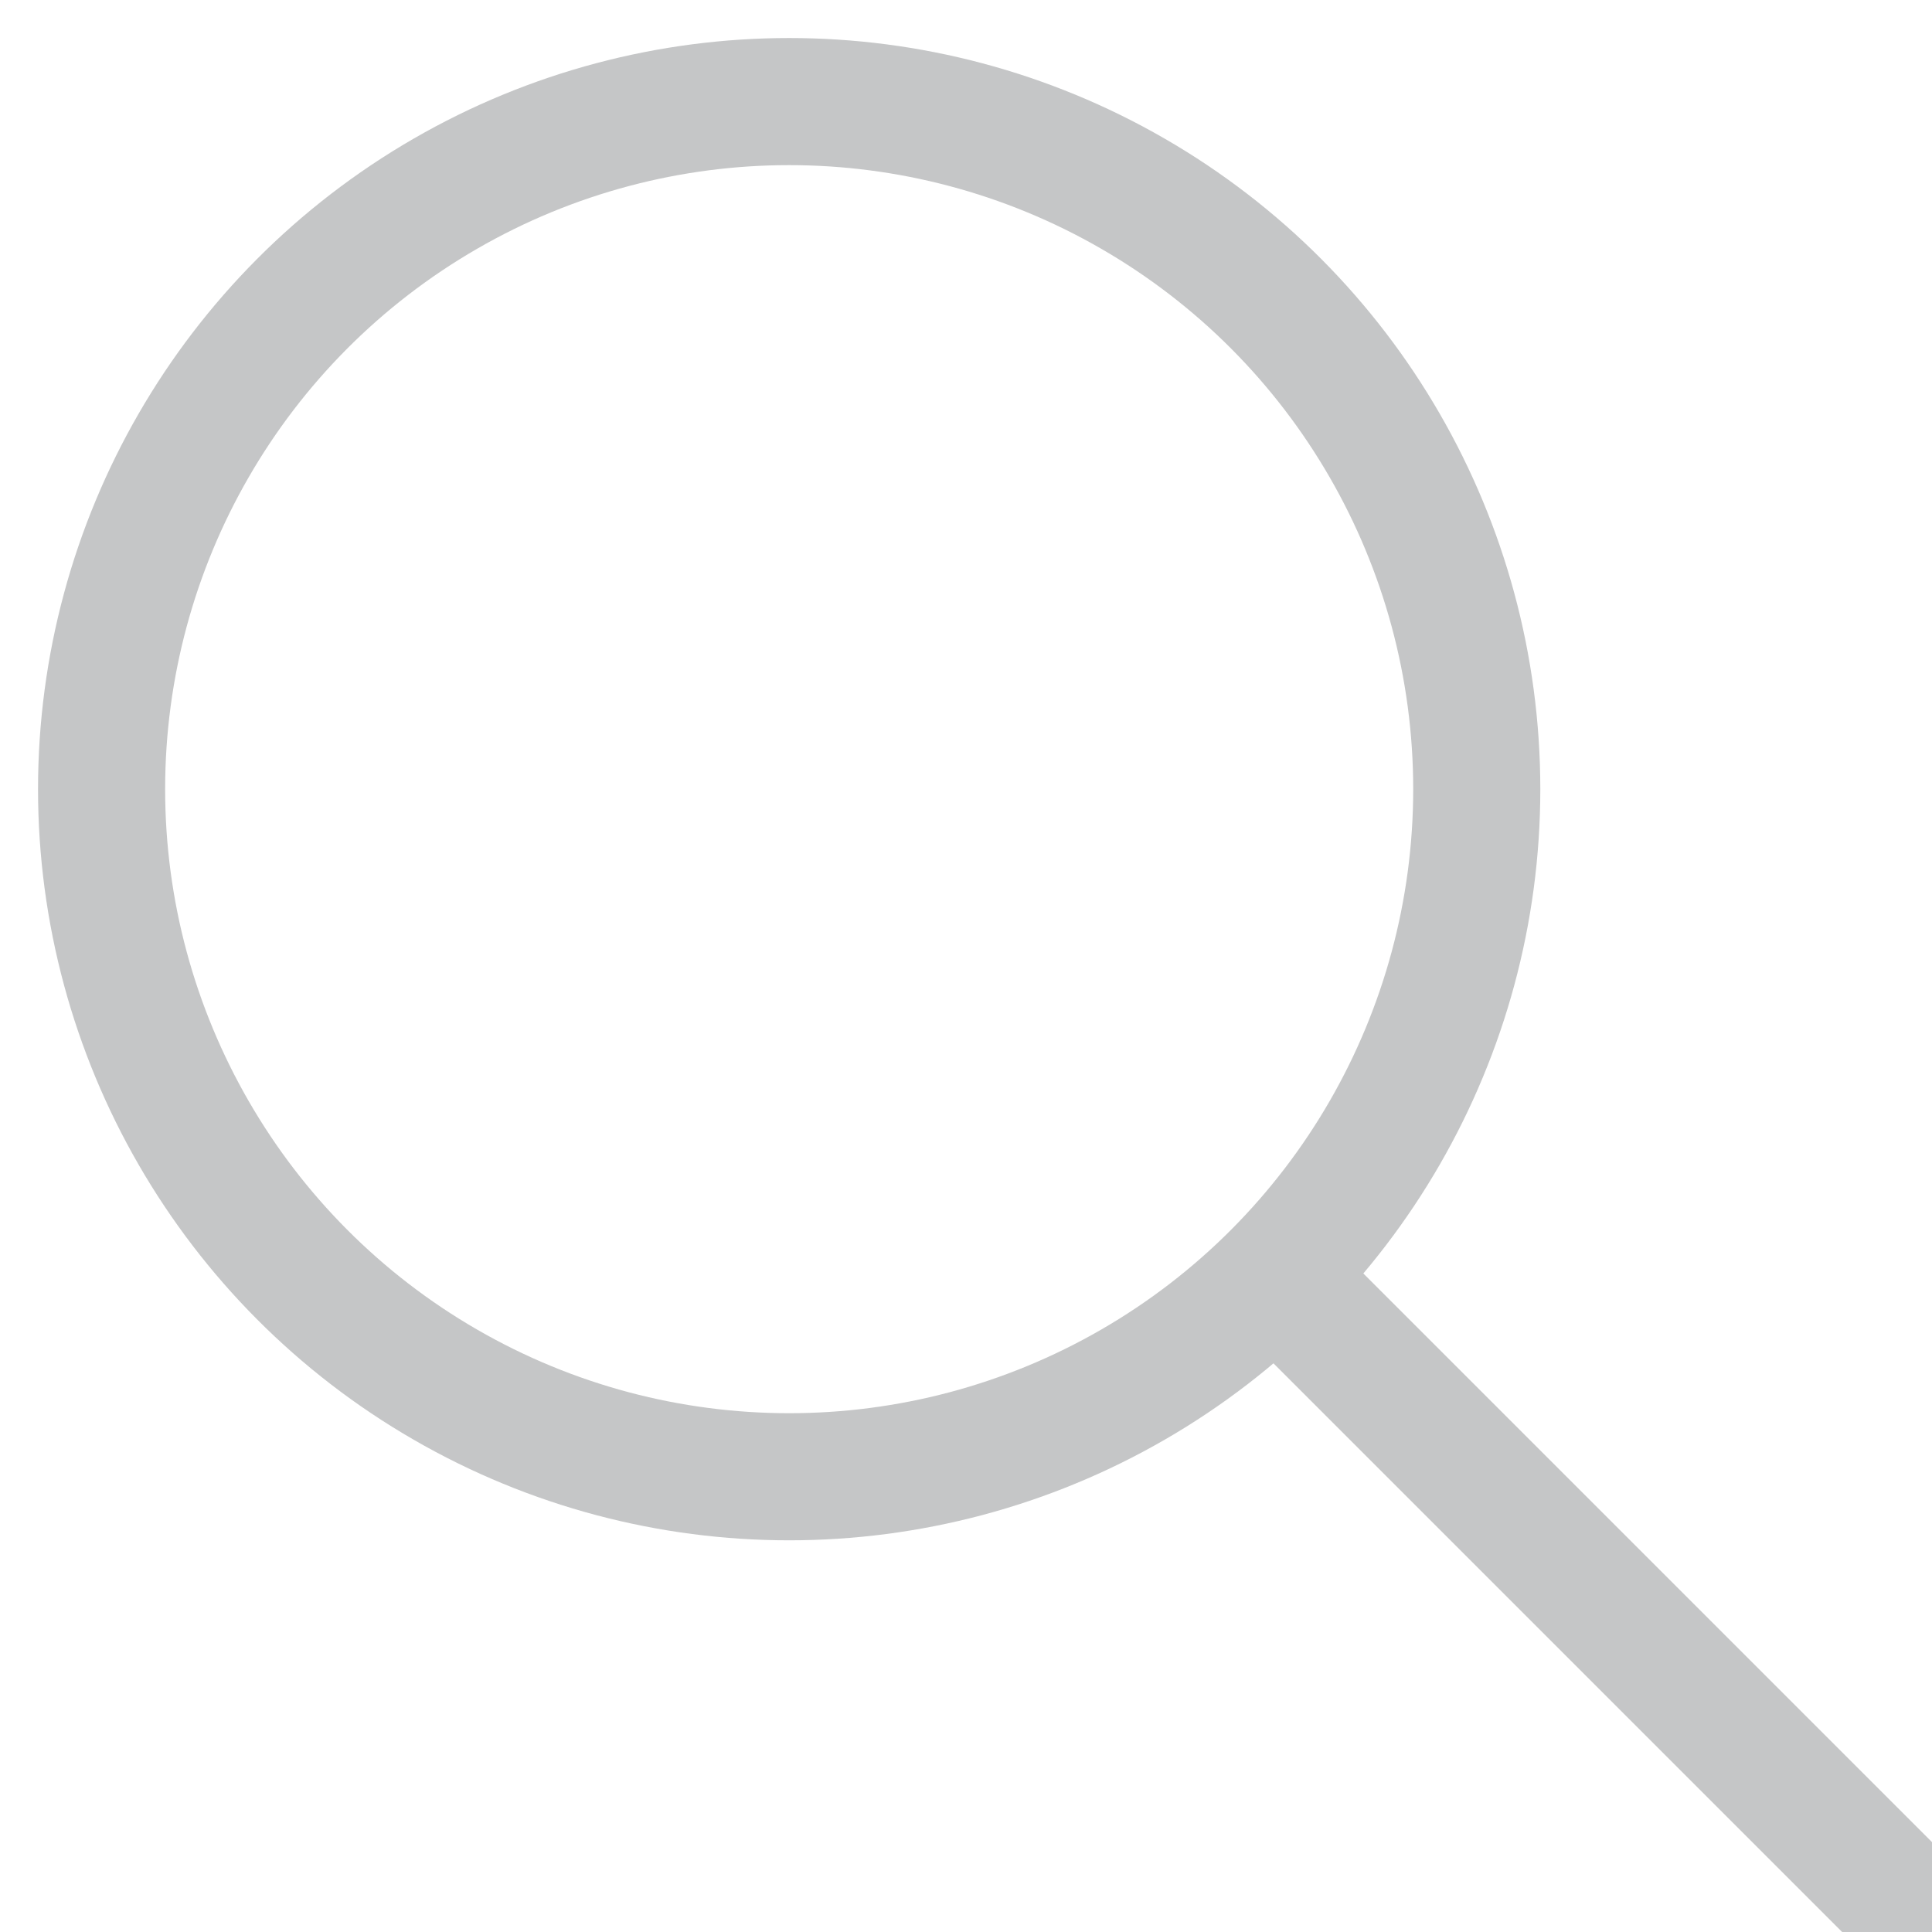 <?xml version="1.0" encoding="utf-8"?>
<!-- Generator: Adobe Illustrator 15.0.0, SVG Export Plug-In . SVG Version: 6.00 Build 0)  -->
<!DOCTYPE svg PUBLIC "-//W3C//DTD SVG 1.1//EN" "http://www.w3.org/Graphics/SVG/1.1/DTD/svg11.dtd">
<svg version="1.1" id="Ebene_1" xmlns="http://www.w3.org/2000/svg" xmlns:xlink="http://www.w3.org/1999/xlink" x="0px" y="0px"
	 width="19px" height="19px" viewBox="0 0 19 19" enable-background="new 0 0 19 19" xml:space="preserve">
<g>
	<circle fill="none" stroke="#C5C6C7" stroke-width="1.25" cx="7.761" cy="7.761" r="6.762"/>
	<line fill="none" stroke="#C5C6C7" stroke-width="1.25" x1="19" y1="19" x2="12.254" y2="12.254"/>
</g>
</svg>

